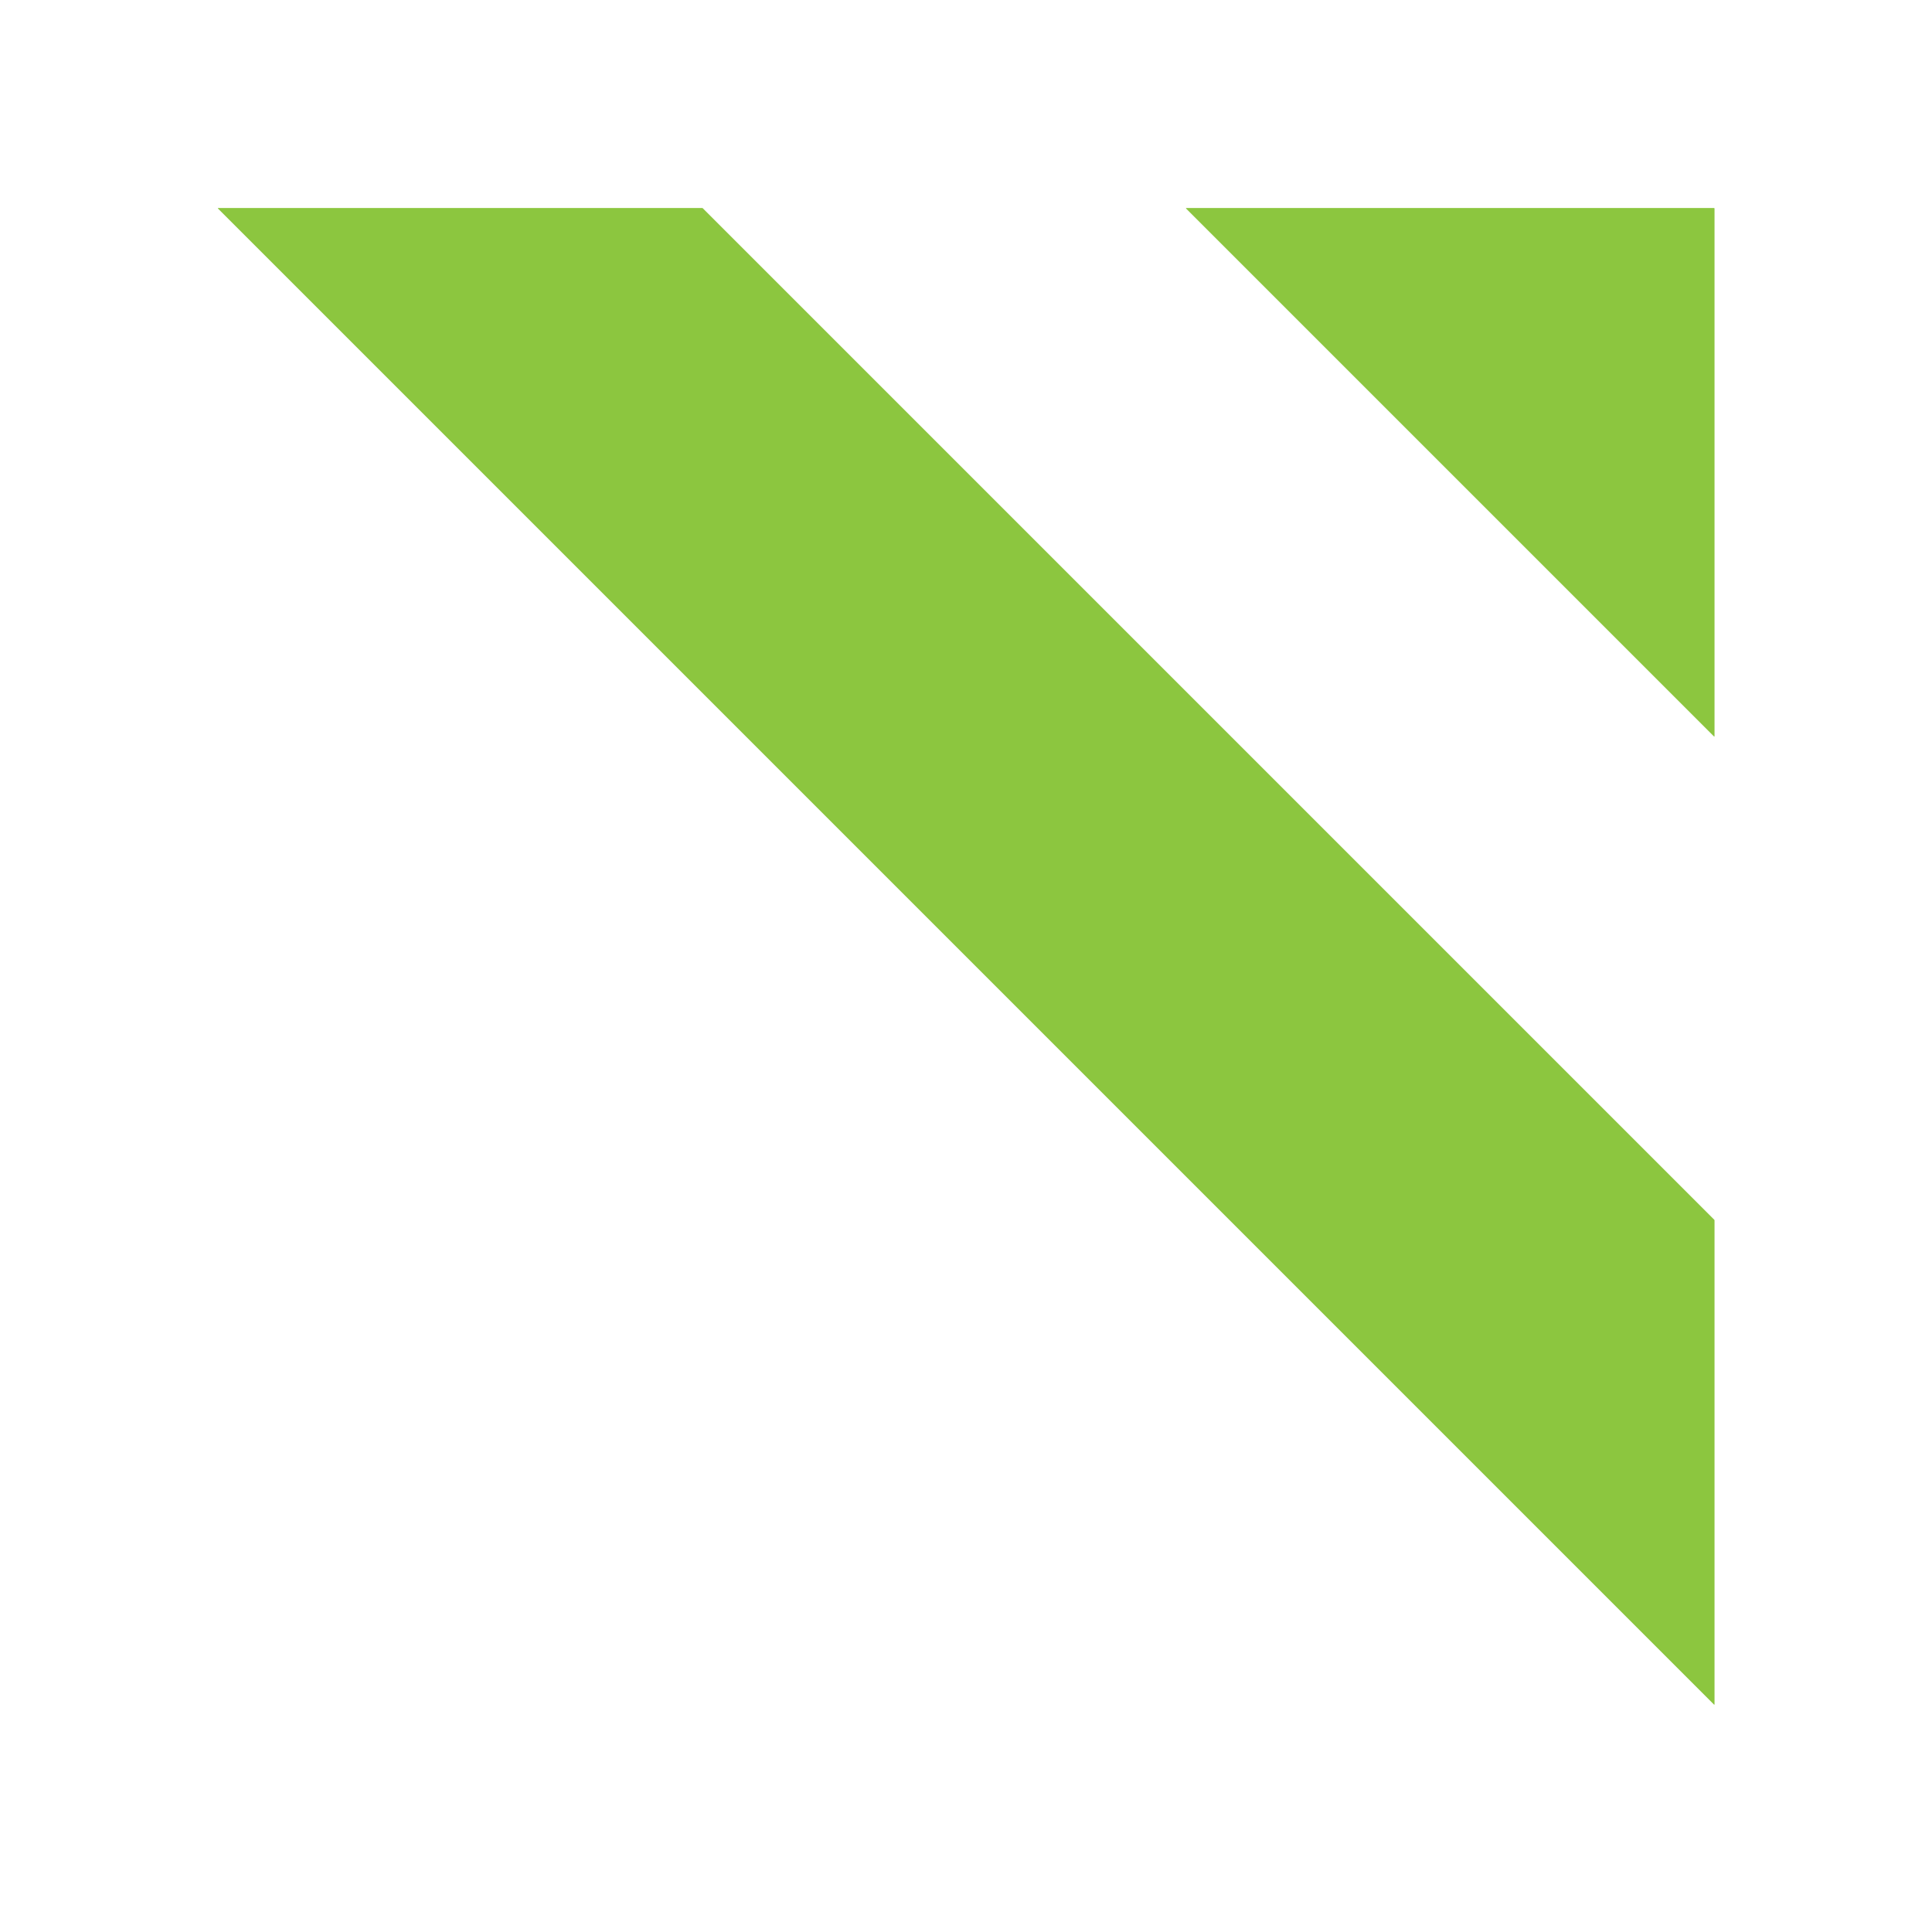 <?xml version="1.0" encoding="UTF-8" standalone="no"?> <svg xmlns="http://www.w3.org/2000/svg" xmlns:xlink="http://www.w3.org/1999/xlink" xmlns:serif="http://www.serif.com/" width="100%" height="100%" viewBox="0 0 2000 2000" version="1.1" xml:space="preserve" style="fill-rule:evenodd;clip-rule:evenodd;stroke-linejoin:round;stroke-miterlimit:2;"> <path d="M225.479,215.54L1774.68,1764.74L1774.68,1262.94L727.28,215.54L225.479,215.54ZM1774.68,762.55L1227.67,215.54L1774.68,215.54L1774.68,762.55Z" style="fill:rgb(140,198,63);"></path> <path d="M225.479,215.54L1774.68,1764.74L1774.68,1262.94L727.28,215.54L225.479,215.54ZM1774.68,762.55L1227.67,215.54L1774.68,215.54L1774.68,762.55Z" style="fill:rgb(140,198,63);"></path> </svg> 